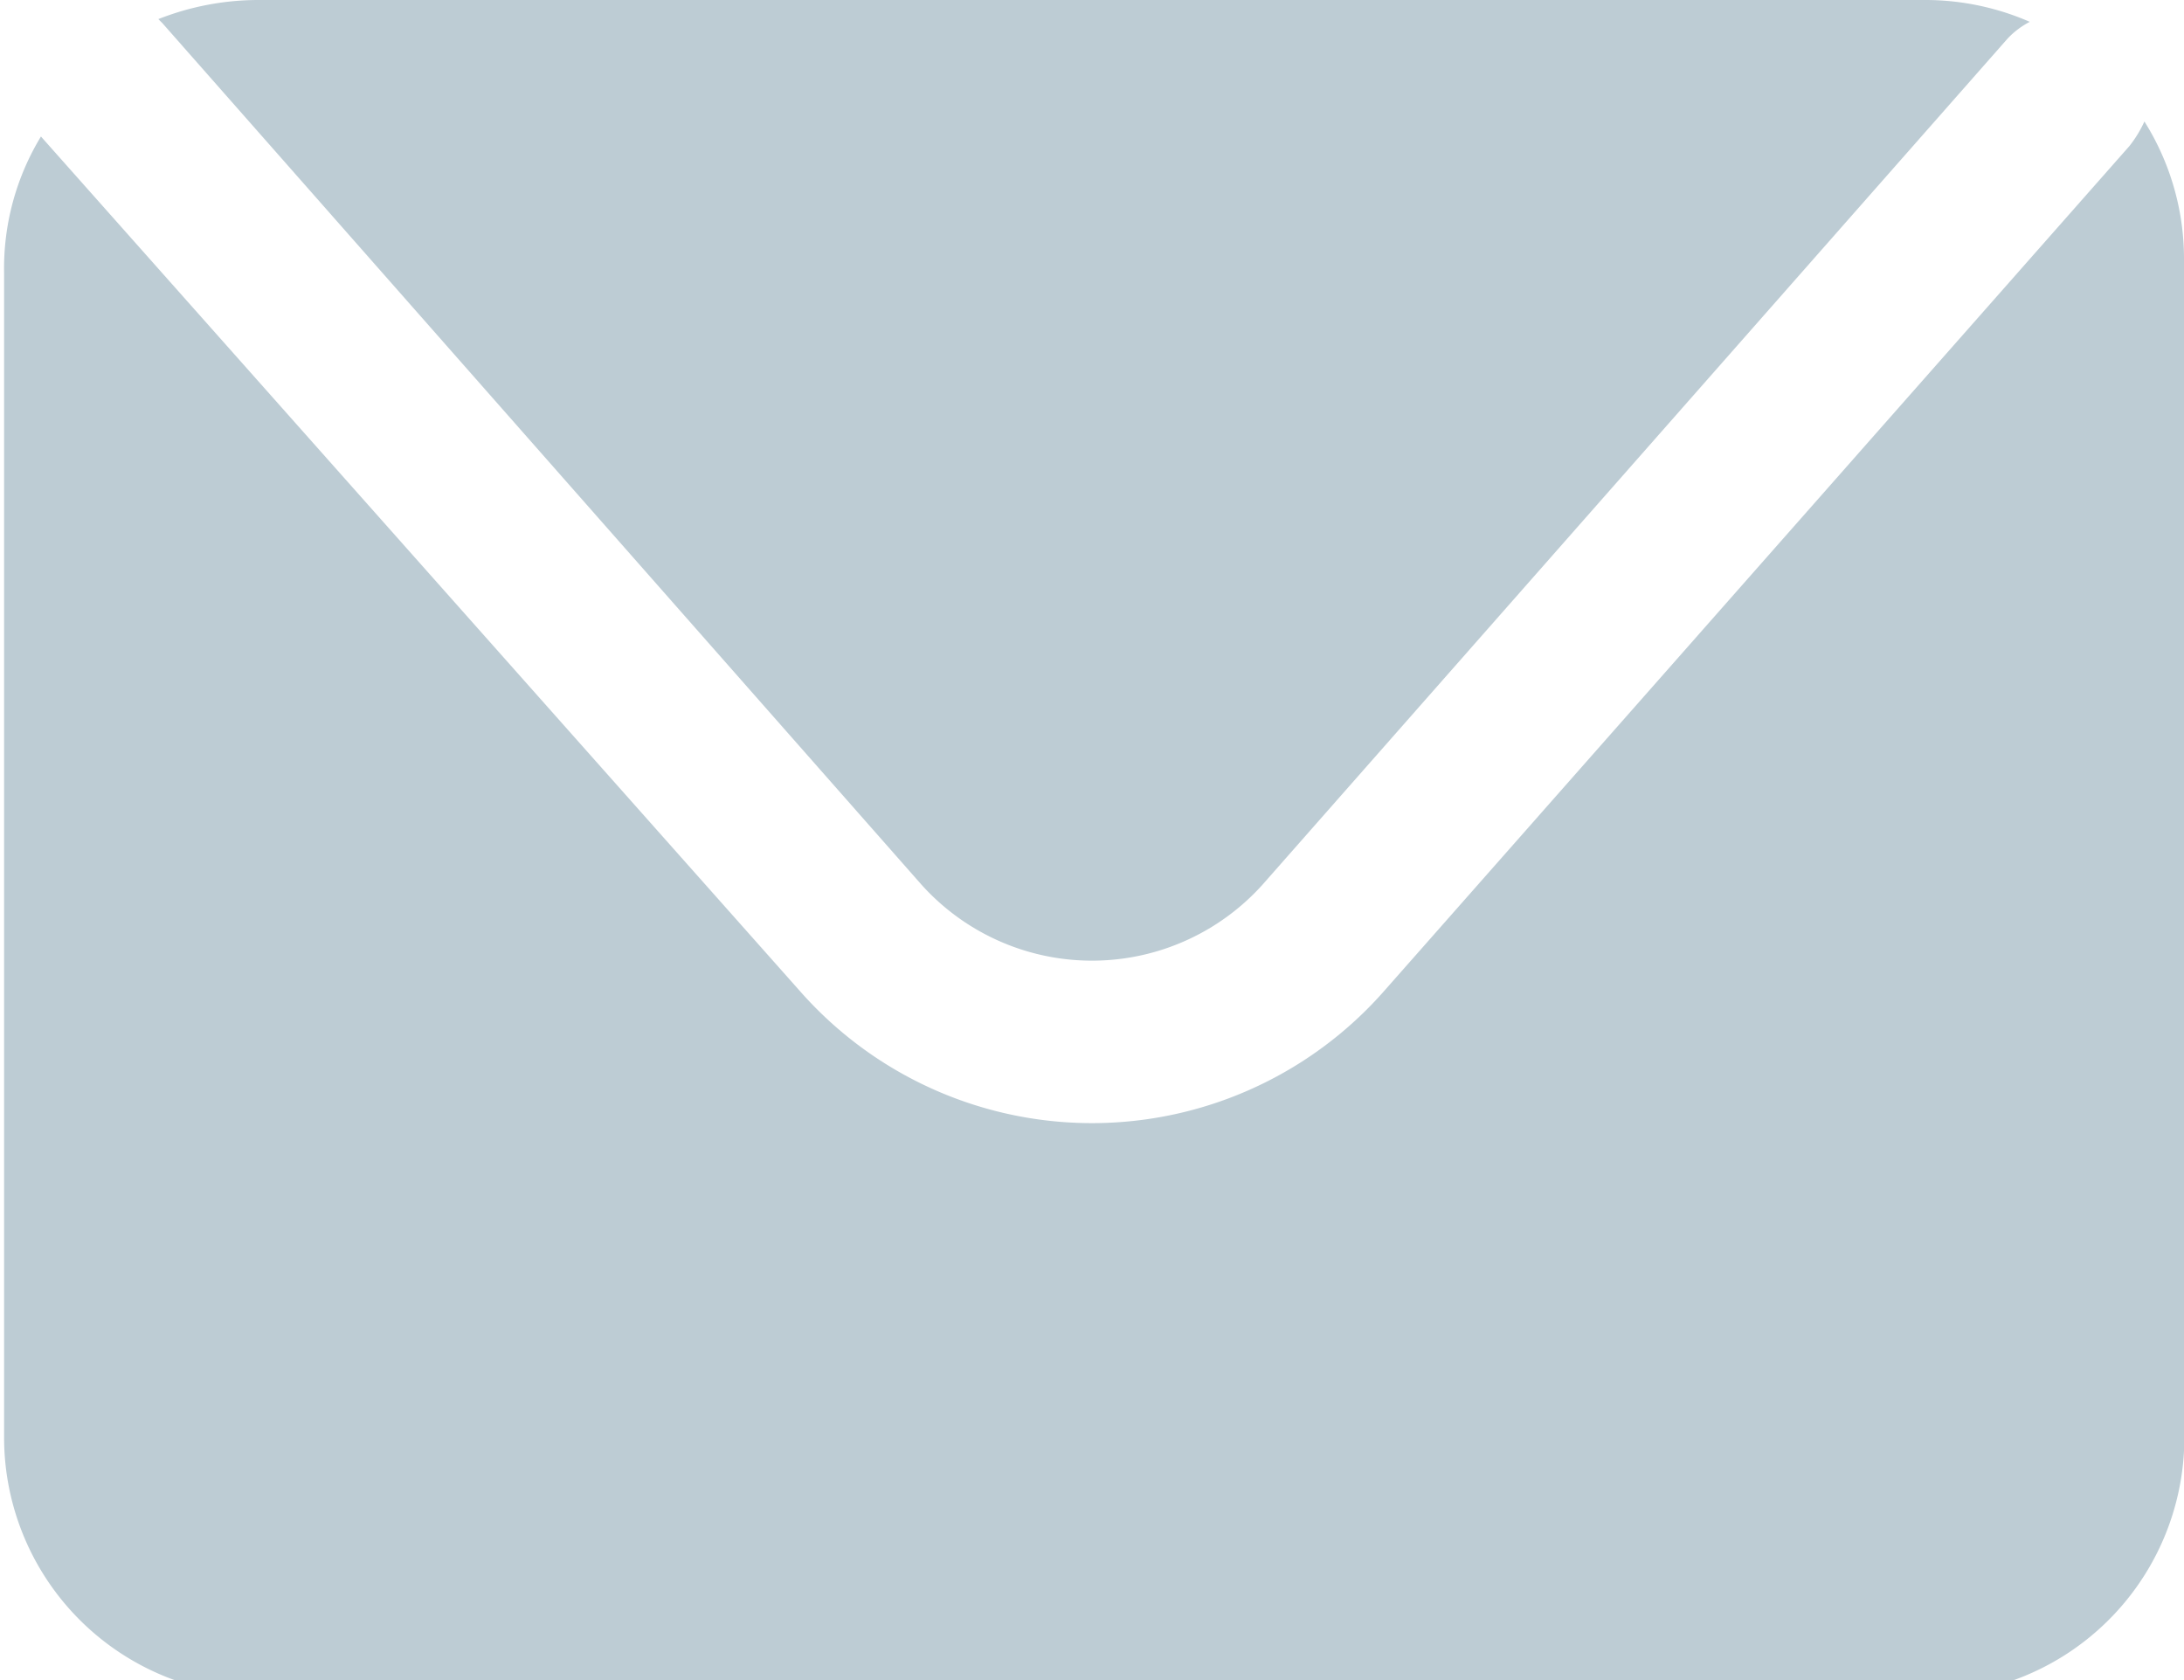 <svg xmlns="http://www.w3.org/2000/svg" viewBox="0 0 16 12.31"><defs><style>.cls-1{fill:#bdccd4;}</style></defs><title>icon-email</title><g id="Layer_2" data-name="Layer 2"><g id="Layer_1-2" data-name="Layer 1"><path class="cls-1" d="M1.19.17,6.75,6.48a1.68,1.68,0,0,0,2.5,0L14.71.28a.61.61,0,0,1,.16-.12A1.91,1.91,0,0,0,14.11,0H1.89a2,2,0,0,0-.73.14Z"/><path class="cls-1" d="M15.71.89a.87.87,0,0,1-.11.18L10.14,7.26a2.85,2.85,0,0,1-4.28,0L.3,1l0,0a1.86,1.86,0,0,0-.27,1v8.54a1.89,1.89,0,0,0,1.89,1.88H14.11A1.89,1.89,0,0,0,16,10.43V1.89A1.89,1.89,0,0,0,15.71.89Z"/></g></g></svg>